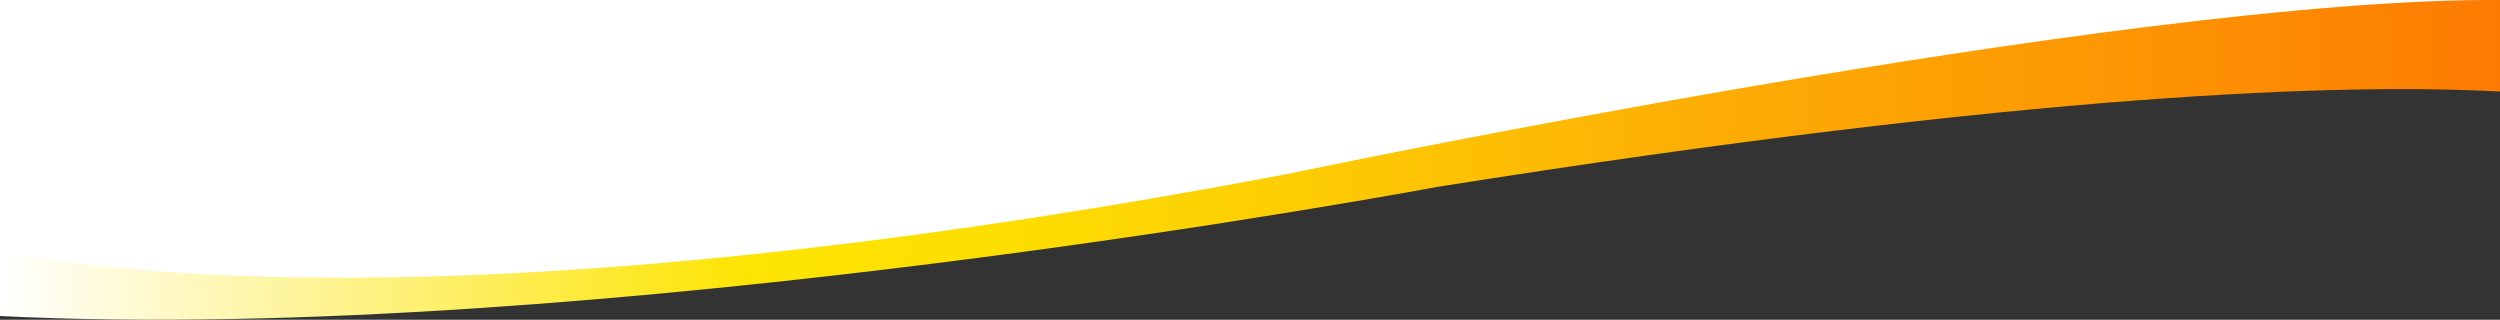 <svg id="Layer_1" data-name="Layer 1" xmlns="http://www.w3.org/2000/svg" xmlns:xlink="http://www.w3.org/1999/xlink" width="132.29mm" height="16.92mm" viewBox="0 0 375 47.96"><rect x="0" y="0" width="375" height="47.96" fill="#333333" stroke="none"/><defs><style>.cls-1{fill:#fff;}.cls-2{fill:url(#linear-gradient);}</style><linearGradient id="linear-gradient" x1="110.5" y1="419.24" x2="485.5" y2="419.24" gradientUnits="userSpaceOnUse"><stop offset="0" stop-color="#fff"/><stop offset="0.3" stop-color="#fde402"/><stop offset="0.39" stop-color="#fddf02"/><stop offset="0.5" stop-color="#fdd003"/><stop offset="0.63" stop-color="#fdb804"/><stop offset="0.67" stop-color="#fdaf04"/><stop offset="0.84" stop-color="#fd9703"/><stop offset="1" stop-color="#fd7b02"/></linearGradient></defs><polygon class="cls-1" points="375 0 0 0 0 44.58 73.14 44.58 187.14 30.45 306.81 11.84 375 9.98 375 0"/><path class="cls-2" d="M485.5,395.26c-56.12-.37-182,26.12-182,26.12-108,20.46-166.28,16.48-193,11.64v9.64c89,4.46,215.6-19.37,215.6-19.37,89.8-14.24,136.42-15.55,159.4-14.3Z" transform="translate(-110.5 -395.26)"/></svg>